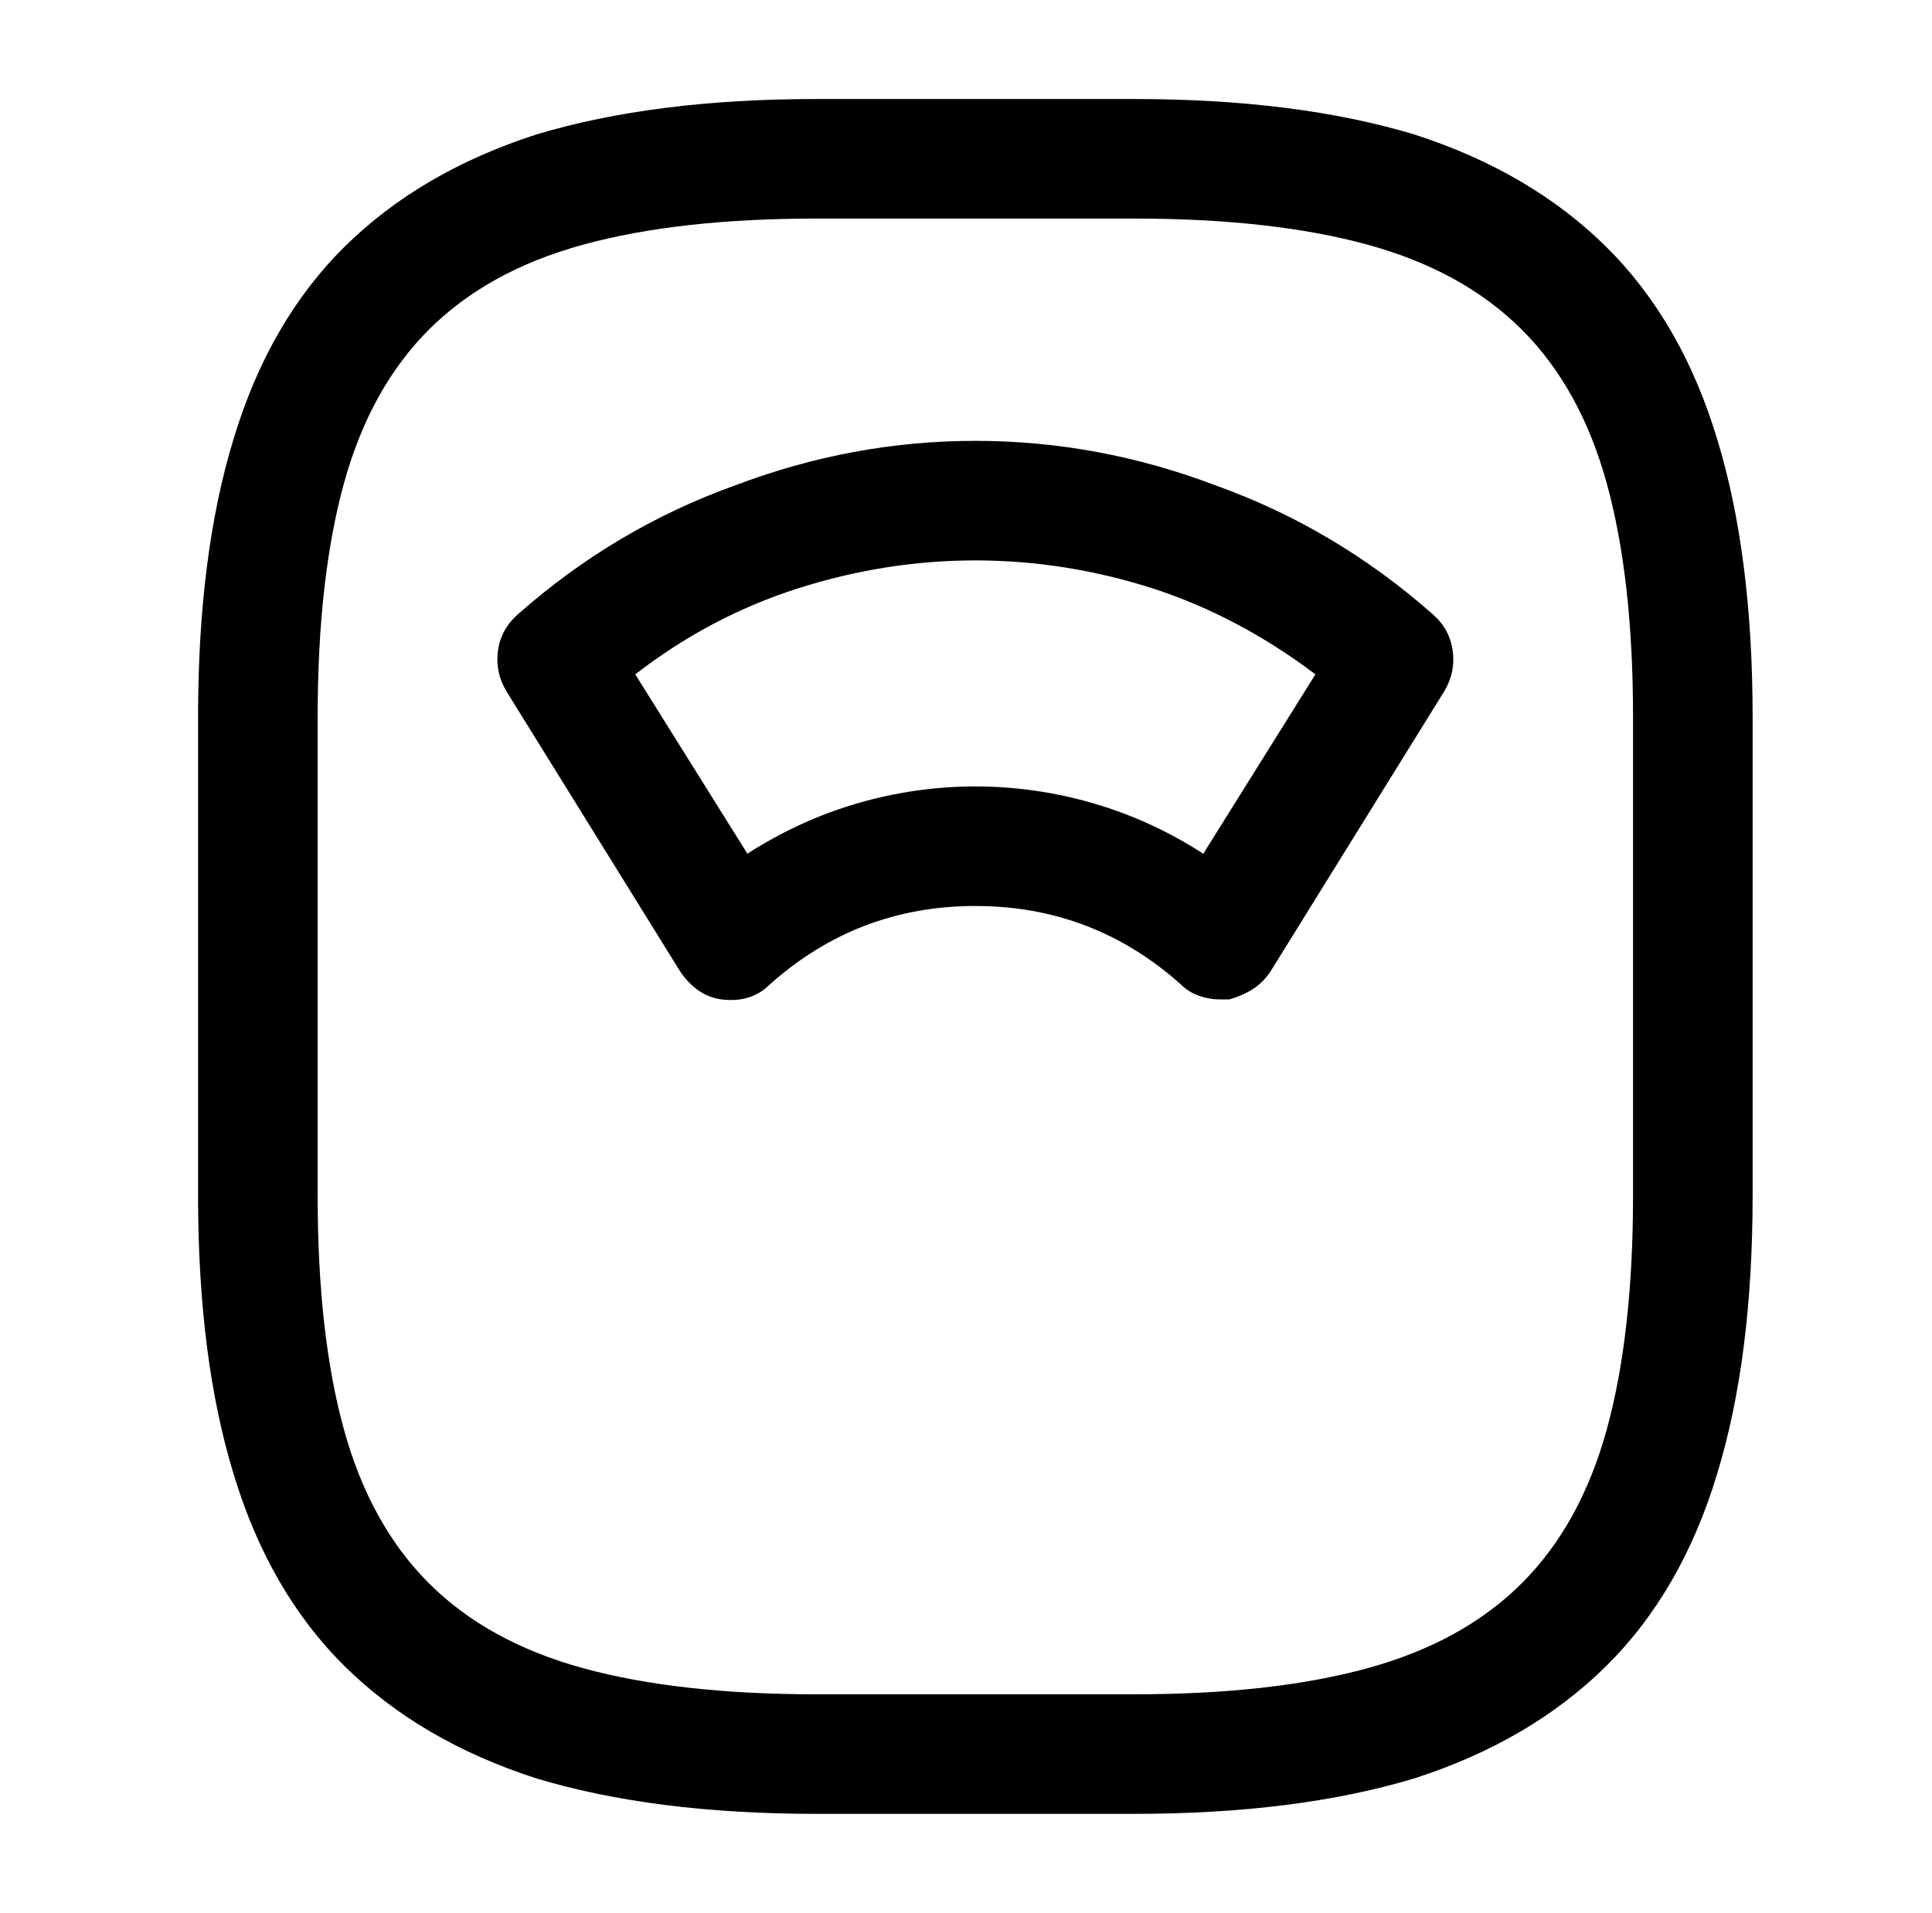 <?xml version="1.0" standalone="no"?>
<!DOCTYPE svg PUBLIC "-//W3C//DTD SVG 1.1//EN" "http://www.w3.org/Graphics/SVG/1.1/DTD/svg11.dtd" >
<svg xmlns="http://www.w3.org/2000/svg" xmlns:xlink="http://www.w3.org/1999/xlink" version="1.1" viewBox="-10 0 1034 1024">
   <path fill="currentColor"
d="M597 971h-170q-87 0 -150 -19q-62 -20 -102.5 -60t-59.5 -103q-19 -62 -19 -149v-256q0 -87 19 -149q19 -63 59.5 -103t102.5 -60q63 -19 150 -19h170q87 0 150 19q62 20 102.5 60t59.5 103q19 62 19 149v256q0 87 -19 149q-19 63 -59.5 103t-102.5 60q-63 19 -150 19v0z
M427 117q-74 0 -125 14t-82.5 45.5t-45.5 82.5t-14 125v256q0 74 14 125t45.5 82.5t82.5 45.5t125 14h170q74 0 125 -14t82.5 -45.5t45.5 -82.5t14 -125v-256q0 -74 -14 -125t-45.5 -82.5t-82.5 -45.5t-125 -14h-170v0zM643 535q-6 0 -11.5 -2t-9.5 -6q-47 -42 -110 -42
t-110 42q-5 5 -11.5 7t-14.5 1q-7 -1 -12.5 -5t-9.5 -10l-93 -150q-6 -10 -4.5 -21.5t10.5 -19.5q52 -46 116 -69q63 -24 129 -24t129 24q64 23 116 69q9 8 10.5 19.5t-4.5 21.5l-93 150q-4 6 -9.5 9.5t-12.5 5.5h-3h-2v0zM512 421q32 0 63 9t59 27l60 -96q-41 -31 -87 -46
q-47 -15 -95 -15t-95 15t-87 46l60 96q28 -18 59 -27t63 -9v0z" />
</svg>
